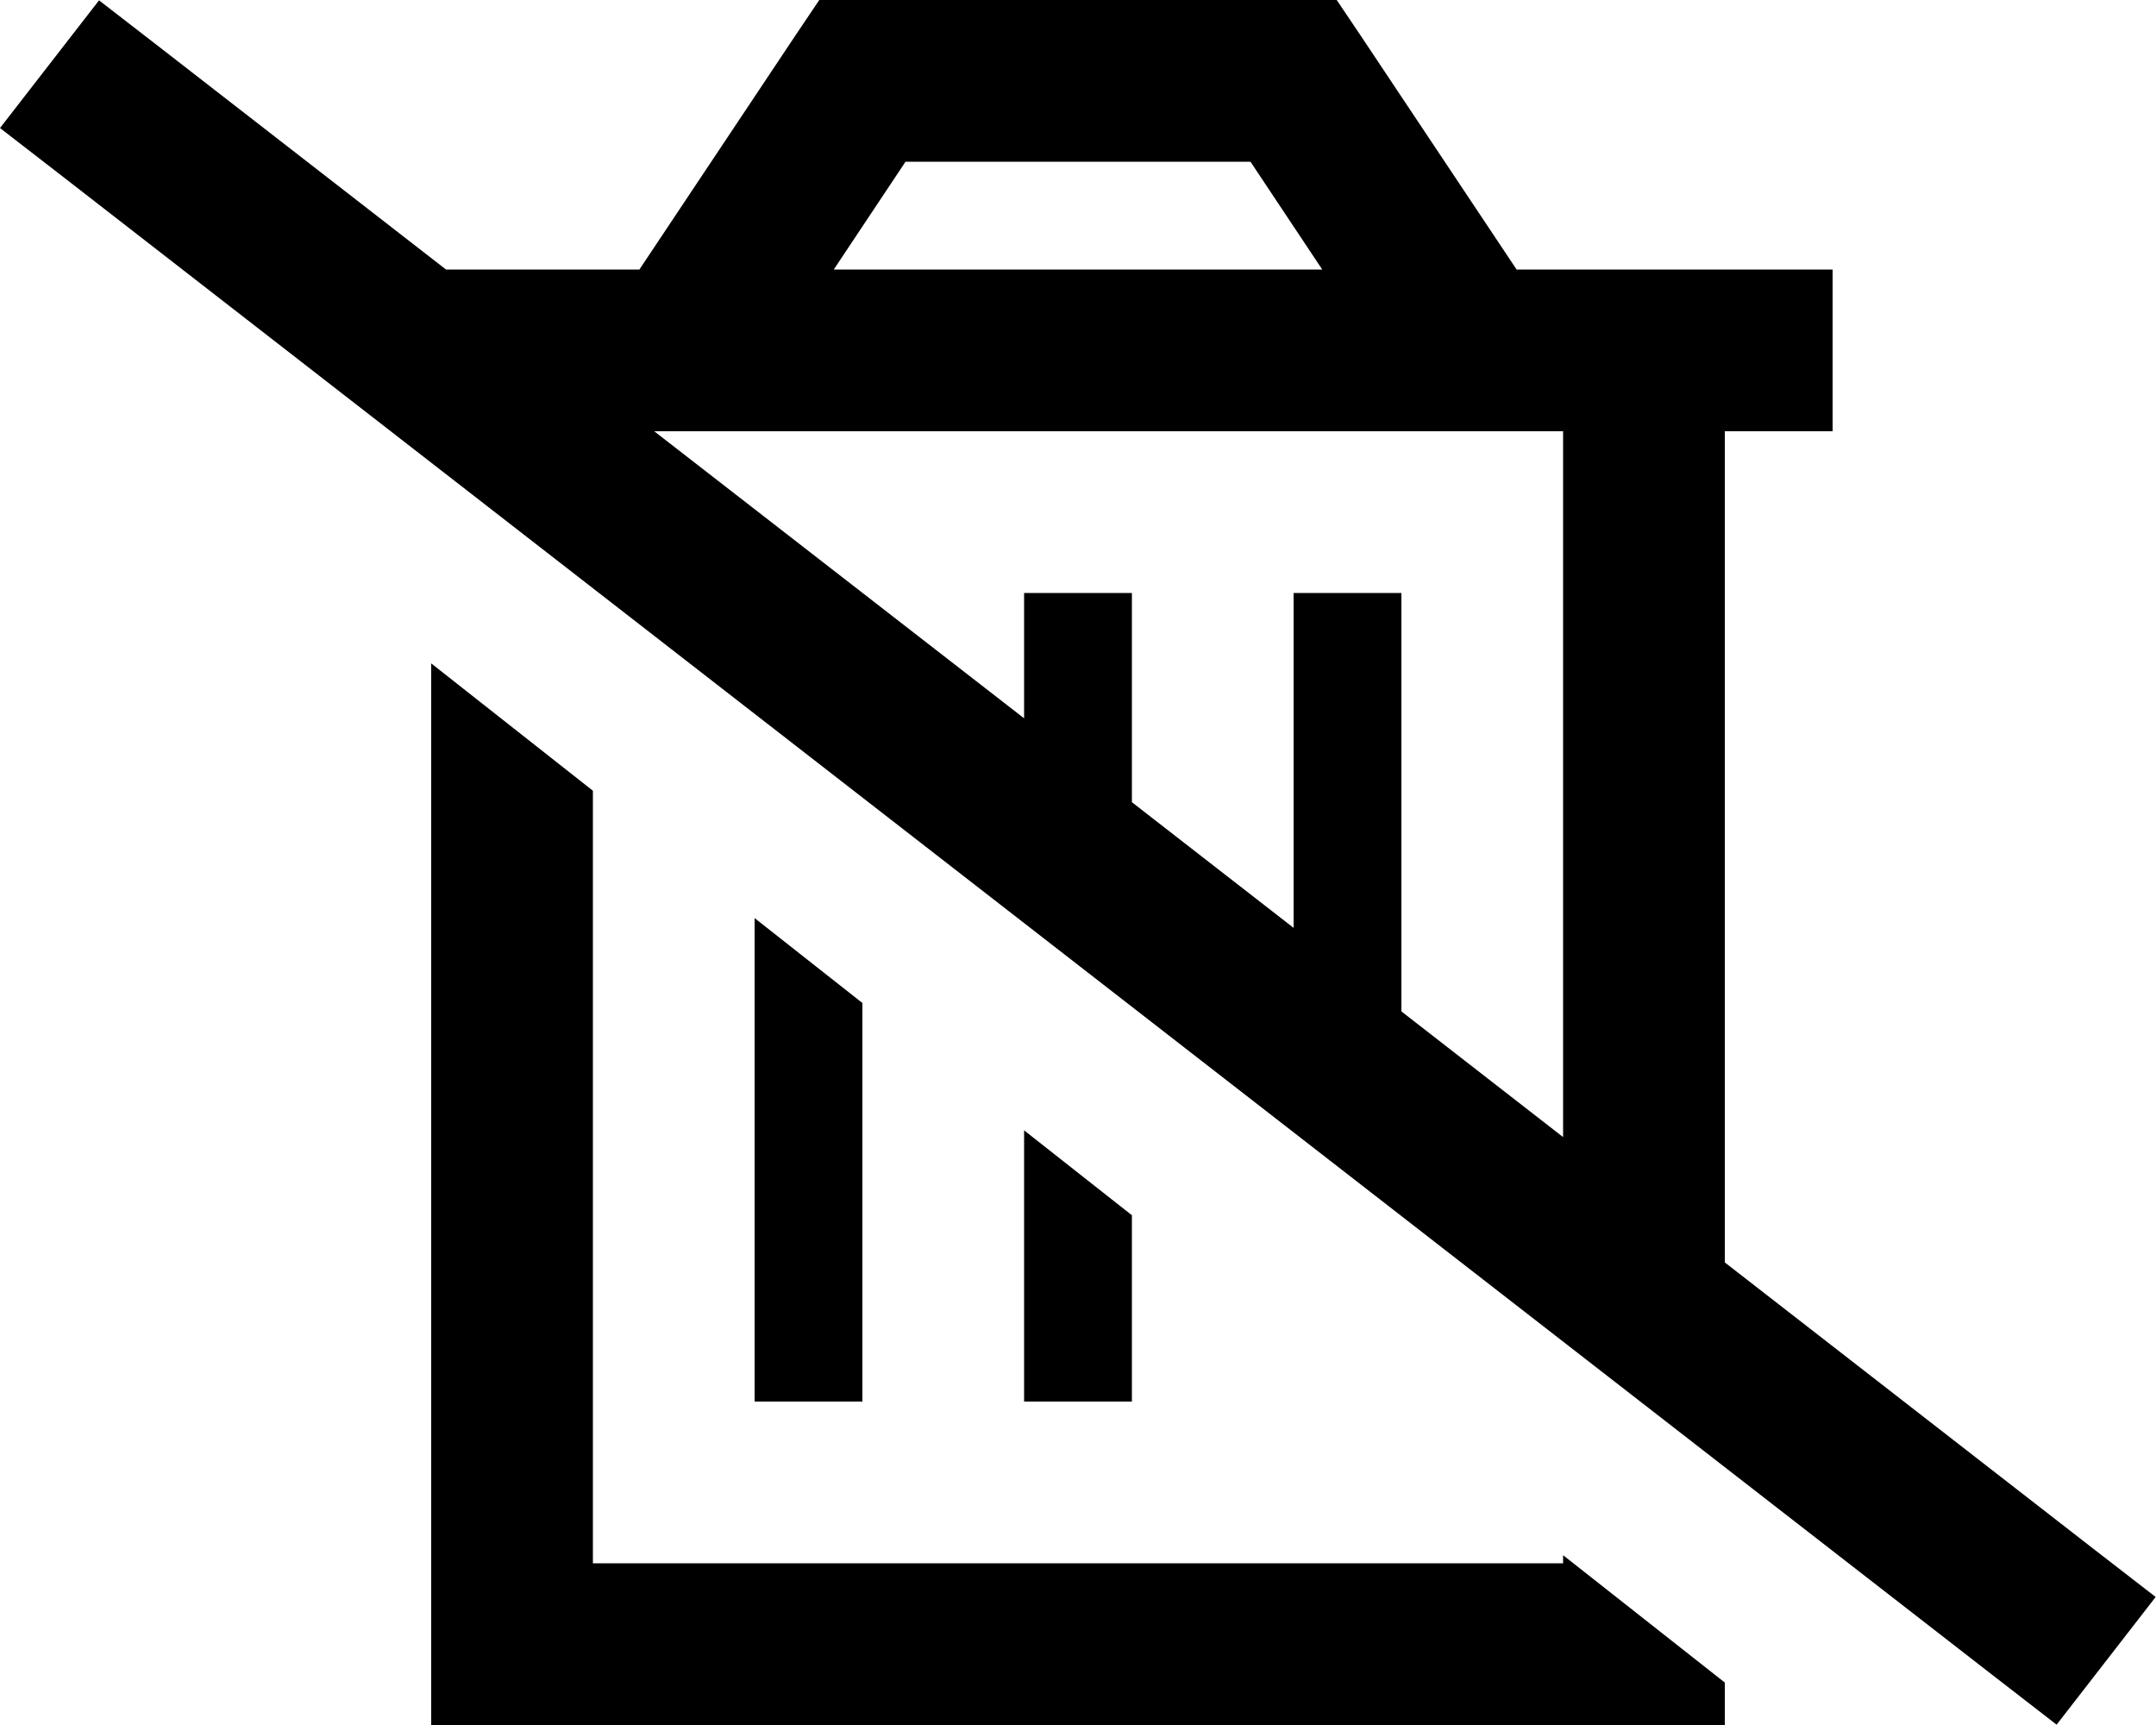 <svg xmlns="http://www.w3.org/2000/svg" viewBox="0 0 640 512"><!--! Font Awesome Pro 6.6.0 by @fontawesome - https://fontawesome.com License - https://fontawesome.com/license (Commercial License) Copyright 2024 Fonticons, Inc. --><path d="M243.2 0L256 0 384 0l12.8 0L404 10.7 450.2 80 464 80l48 0 32 0 0 48-32 0 0 246.7 108.9 84.6 19 14.7-29.4 37.9-19-14.7L19 52.7 0 38 29.4 .1l19 14.7 84 65.2L176 80l13.8 0L236 10.7 243.2 0zm-49 128L304 213.2l0-21.2 0-16 32 0 0 16 0 46.1 48 37.3 0-83.4 0-16 32 0 0 16 0 108.2 48 37.3L464 128l-269.8 0zM128 196.9l48 37.8L176 464l288 0 0-2.4 48 37.8 0 12.6-48 0-288 0-48 0 0-48 0-267.1zm96 75.6l32 25.2L256 400l0 16-32 0 0-16 0-127.5zm80 63l32 25.2 0 39.3 0 16-32 0 0-16 0-64.5zM247.5 80l145 0L371.2 48 268.8 48 247.5 80z"/></svg>